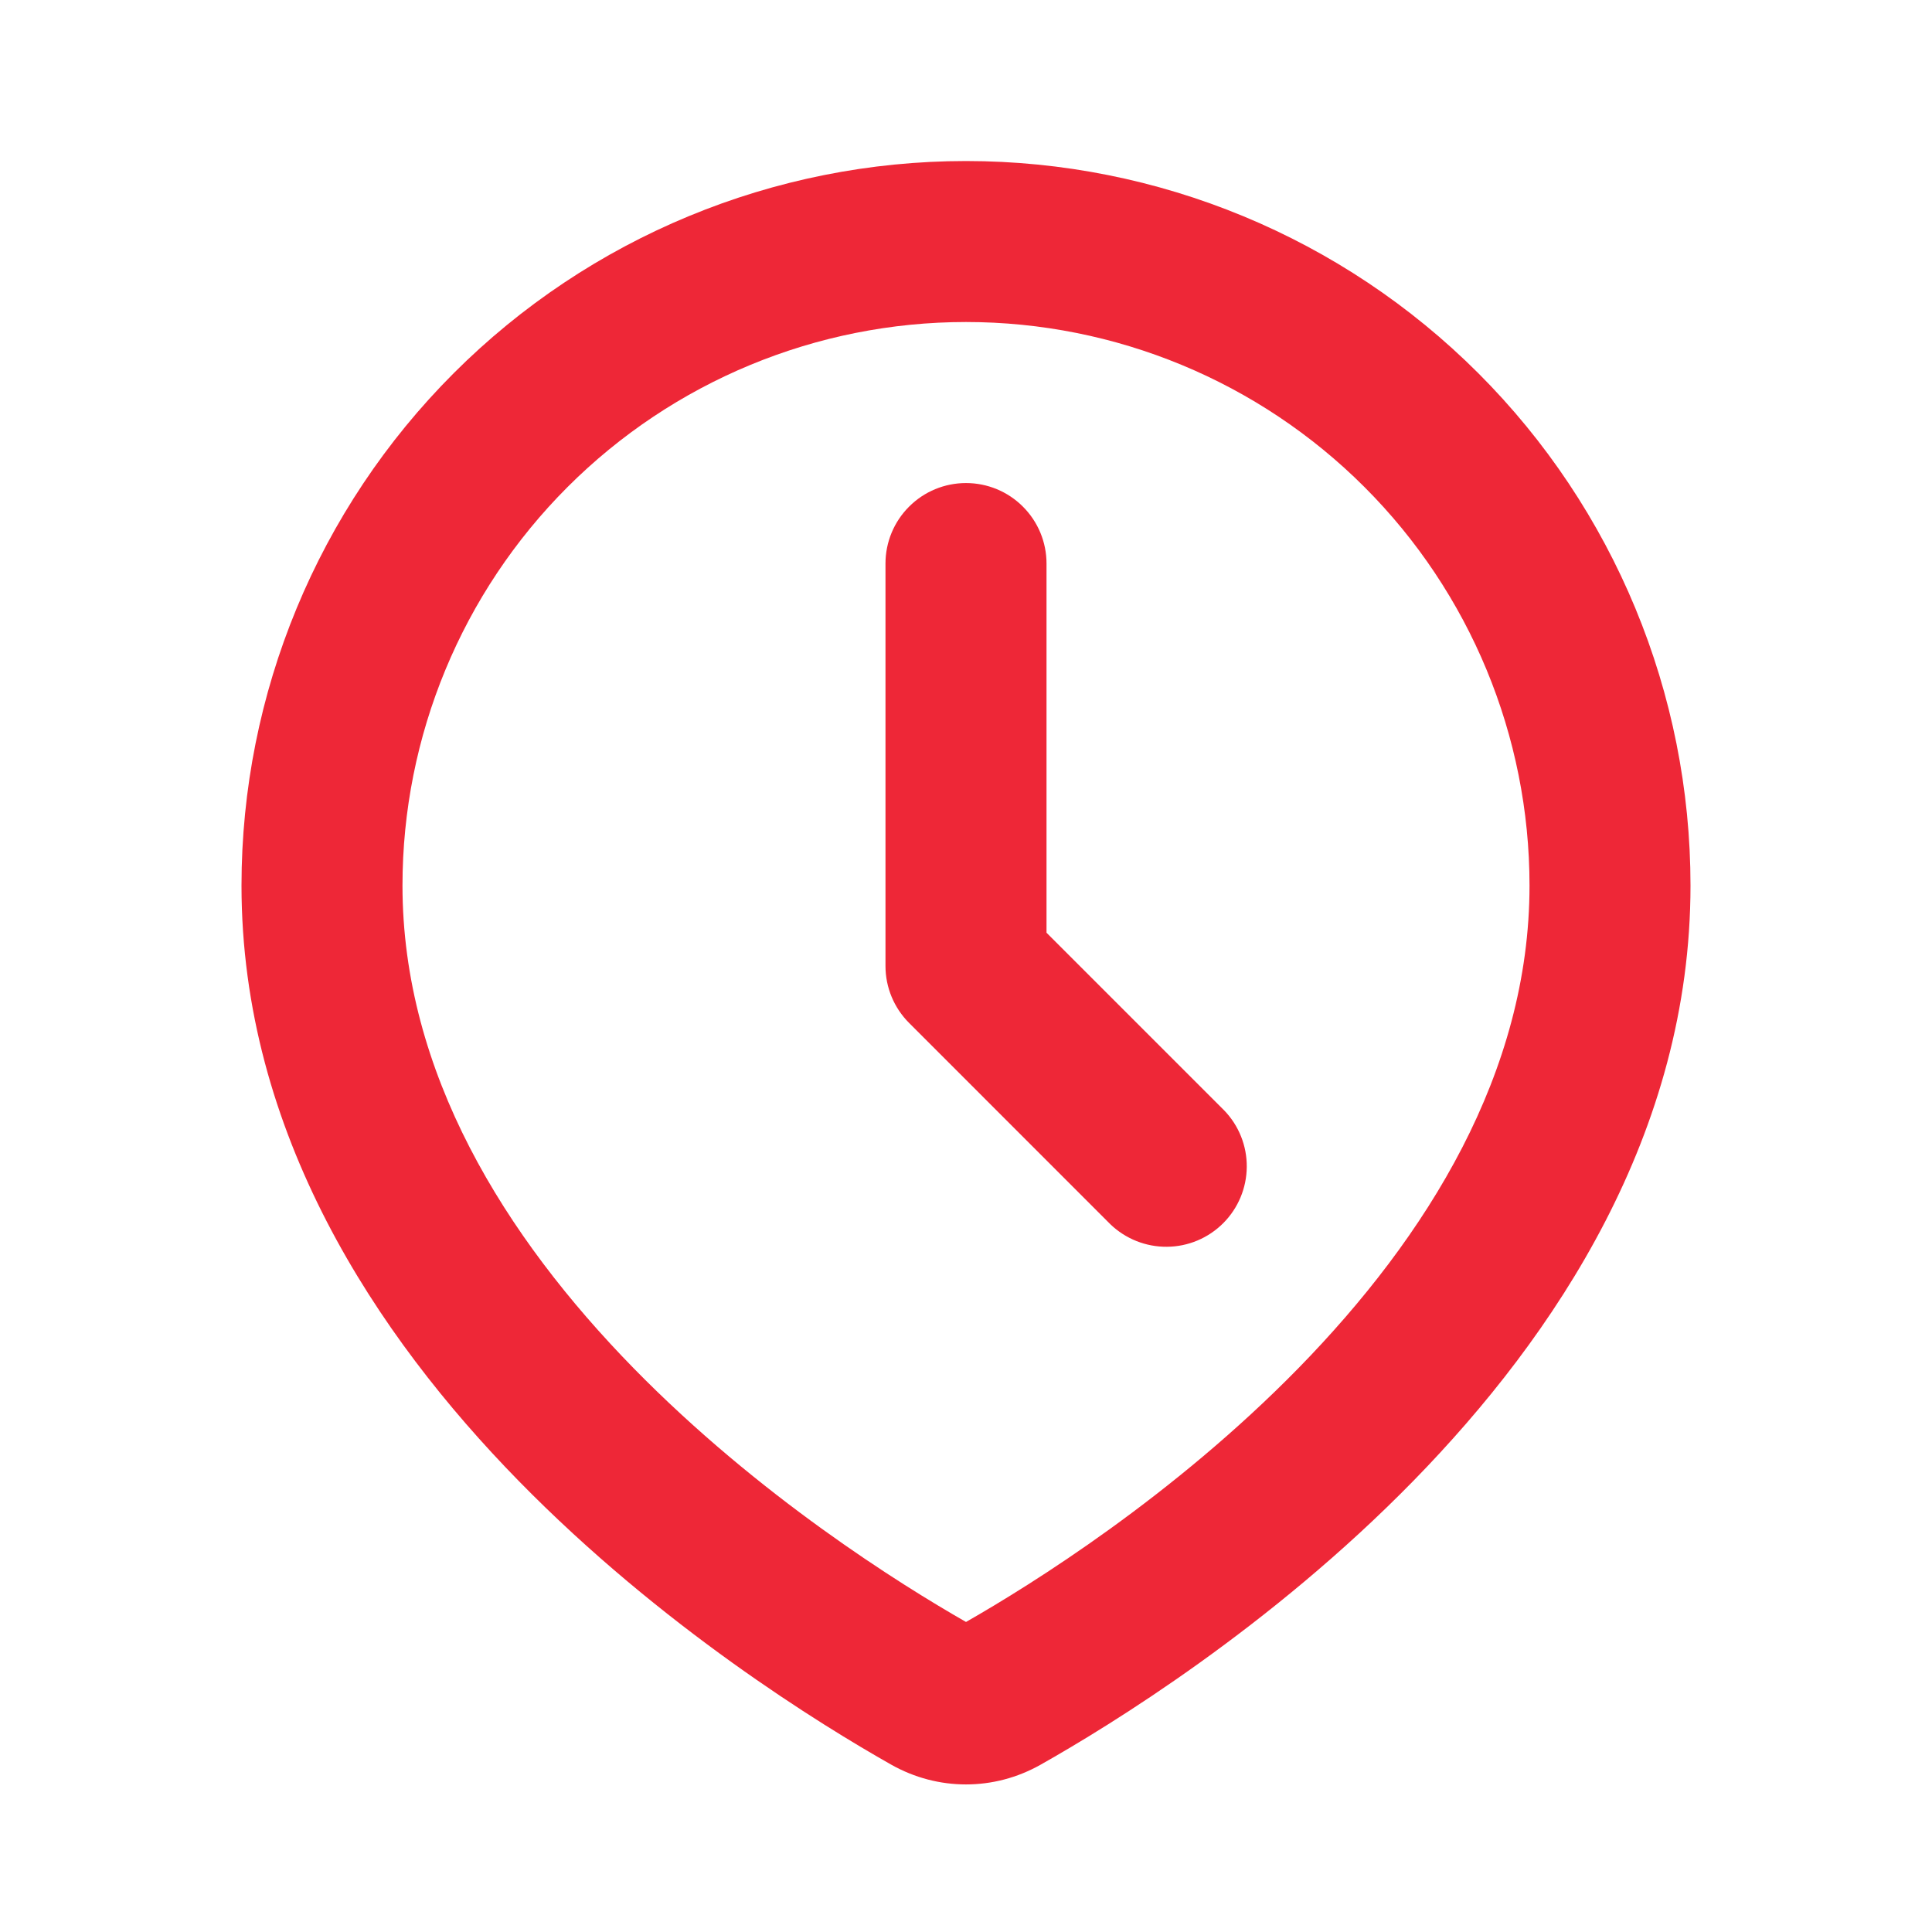 <svg width="40" height="40" viewBox="0 0 40 40" fill="none" xmlns="http://www.w3.org/2000/svg">
<g clip-path="url(#clip0_110_9715)">
<path fill-rule="evenodd" clip-rule="evenodd" d="M8.333 18.334C8.333 15.24 9.562 12.272 11.75 10.084C13.938 7.896 16.906 6.667 20 6.667C23.094 6.667 26.062 7.896 28.25 10.084C30.438 12.272 31.667 15.24 31.667 18.334C31.667 22.204 29.547 25.601 26.882 28.327C24.293 30.972 21.37 32.799 20 33.581C18.63 32.797 15.707 30.972 13.118 28.327C10.453 25.602 8.333 22.204 8.333 18.334ZM20 3.334C16.022 3.334 12.206 4.914 9.393 7.727C6.58 10.54 5 14.356 5 18.334C5 23.457 7.793 27.651 10.737 30.659C13.697 33.684 17 35.714 18.453 36.536C19.42 37.081 20.58 37.081 21.545 36.536C23 35.714 26.303 33.686 29.263 30.659C32.207 27.647 35 23.457 35 18.334C35 14.356 33.42 10.54 30.607 7.727C27.794 4.914 23.978 3.334 20 3.334ZM21.667 11.667C21.667 11.225 21.491 10.801 21.178 10.489C20.866 10.176 20.442 10.001 20 10.001C19.558 10.001 19.134 10.176 18.822 10.489C18.509 10.801 18.333 11.225 18.333 11.667V20.001C18.333 20.443 18.509 20.866 18.822 21.179L22.988 25.346C23.303 25.649 23.724 25.817 24.161 25.813C24.598 25.81 25.016 25.634 25.325 25.325C25.634 25.016 25.809 24.598 25.813 24.161C25.817 23.724 25.649 23.303 25.345 22.989L21.667 19.311V11.667Z" fill="#EE2737"/>
</g>
<defs>
<clipPath id="clip0_110_9715">
<rect width="40" height="40" fill="white"/>
</clipPath>
</defs>
</svg>
